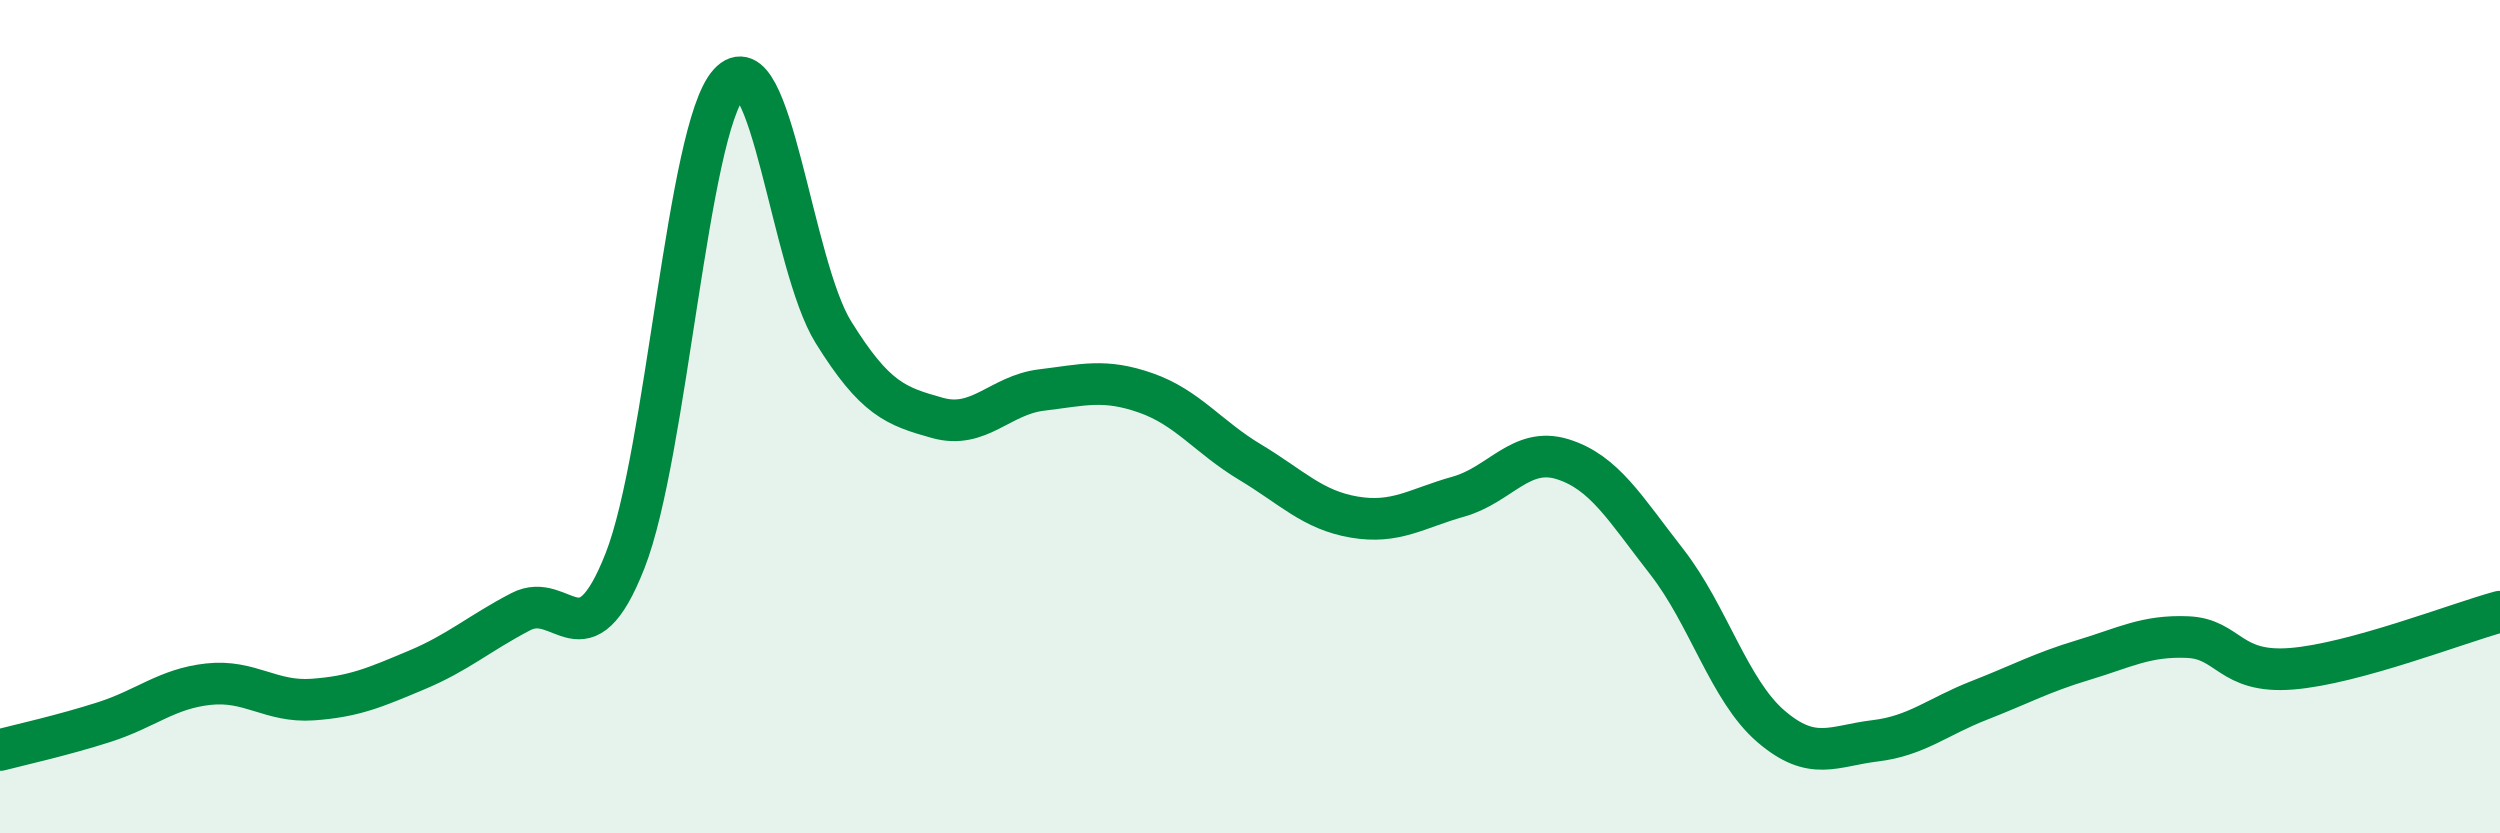 
    <svg width="60" height="20" viewBox="0 0 60 20" xmlns="http://www.w3.org/2000/svg">
      <path
        d="M 0,18 C 0.5,17.87 1.5,17.65 2.5,17.33 C 3.5,17.01 4,16.53 5,16.42 C 6,16.31 6.5,16.86 7.5,16.79 C 8.5,16.72 9,16.5 10,16.08 C 11,15.66 11.5,15.2 12.5,14.68 C 13.5,14.16 14,16 15,13.46 C 16,10.92 16.5,3.1 17.5,2 C 18.5,0.9 19,6.36 20,7.97 C 21,9.58 21.5,9.75 22.5,10.03 C 23.5,10.31 24,9.48 25,9.36 C 26,9.24 26.5,9.08 27.5,9.43 C 28.5,9.78 29,10.49 30,11.09 C 31,11.69 31.5,12.24 32.5,12.41 C 33.5,12.58 34,12.2 35,11.92 C 36,11.64 36.5,10.71 37.5,11.02 C 38.5,11.33 39,12.2 40,13.48 C 41,14.76 41.5,16.57 42.5,17.43 C 43.5,18.29 44,17.9 45,17.78 C 46,17.66 46.5,17.2 47.5,16.81 C 48.5,16.42 49,16.14 50,15.84 C 51,15.54 51.5,15.25 52.5,15.29 C 53.5,15.33 53.5,16.17 55,16.05 C 56.5,15.93 59,14.95 60,14.68L60 20L0 20Z"
        fill="#008740"
        opacity="0.1"
        stroke-linecap="round"
        stroke-linejoin="round"
      />
      <path
        d="M 0,18 C 0.5,17.87 1.5,17.65 2.5,17.33 C 3.5,17.01 4,16.53 5,16.42 C 6,16.31 6.5,16.86 7.5,16.79 C 8.5,16.72 9,16.5 10,16.08 C 11,15.66 11.5,15.2 12.5,14.68 C 13.5,14.16 14,16 15,13.46 C 16,10.92 16.5,3.1 17.5,2 C 18.5,0.9 19,6.36 20,7.97 C 21,9.58 21.5,9.75 22.5,10.03 C 23.5,10.31 24,9.48 25,9.36 C 26,9.24 26.5,9.08 27.5,9.43 C 28.5,9.78 29,10.49 30,11.09 C 31,11.69 31.5,12.24 32.5,12.41 C 33.5,12.58 34,12.2 35,11.92 C 36,11.64 36.5,10.71 37.5,11.02 C 38.5,11.33 39,12.2 40,13.48 C 41,14.76 41.5,16.57 42.5,17.43 C 43.5,18.29 44,17.9 45,17.78 C 46,17.66 46.5,17.2 47.5,16.81 C 48.5,16.42 49,16.14 50,15.84 C 51,15.54 51.5,15.25 52.5,15.29 C 53.5,15.33 53.5,16.17 55,16.05 C 56.5,15.93 59,14.95 60,14.68"
        stroke="#008740"
        stroke-width="1"
        fill="none"
        stroke-linecap="round"
        stroke-linejoin="round"
      />
    </svg>
  